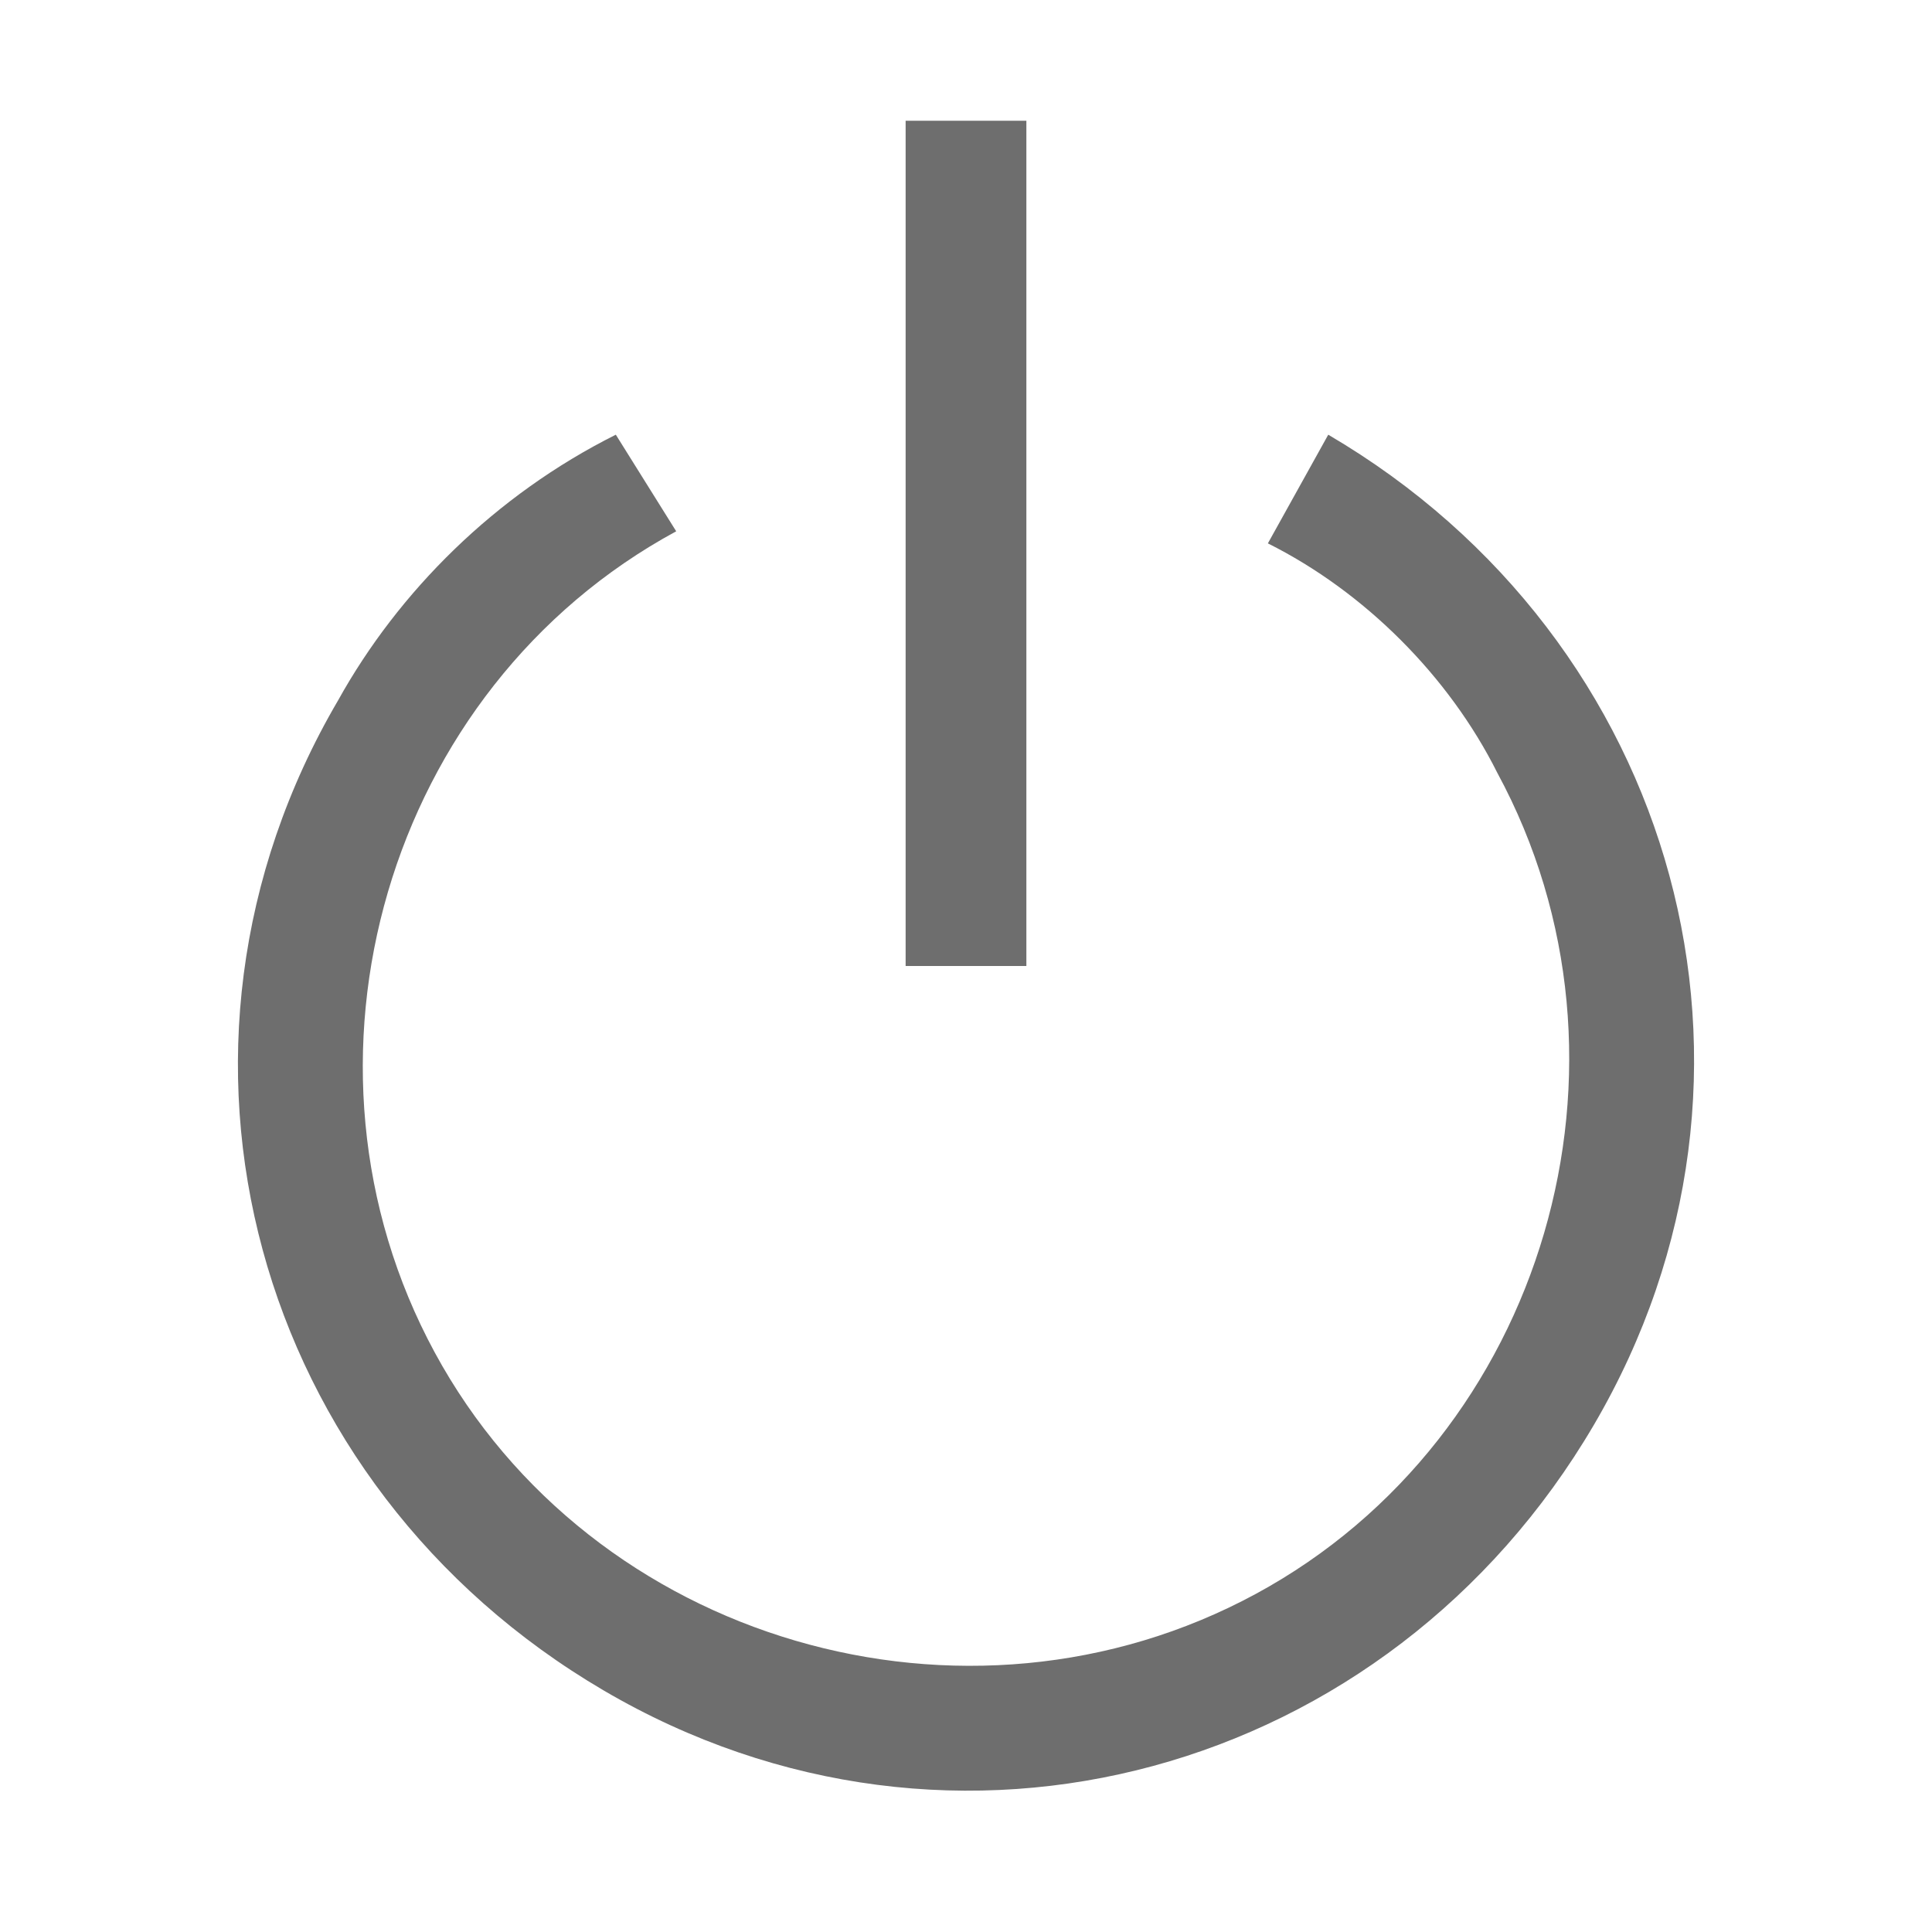 <?xml version="1.0" encoding="utf-8"?>
<!-- Generator: Adobe Illustrator 27.2.0, SVG Export Plug-In . SVG Version: 6.00 Build 0)  -->
<svg version="1.1" id="レイヤー_1" xmlns="http://www.w3.org/2000/svg" xmlns:xlink="http://www.w3.org/1999/xlink" x="0px"
	 y="0px" viewBox="0 0 16 16" style="enable-background:new 0 0 16 16;" xml:space="preserve">
<style type="text/css">
	.st0{fill-rule:evenodd;clip-rule:evenodd;fill:#6E6E6E;}
</style>
<path class="st0" d="M5.6,4.4c-2.4,1.3-3.3,4.4-2,6.8s4.4,3.3,6.8,2s3.3-4.4,2-6.8c-0.4-0.8-1.1-1.5-1.9-1.9L11,3.6
	c2.9,1.7,3.9,5.3,2.2,8.2S7.9,15.7,5,14S1.1,8.7,2.8,5.8c0.5-0.9,1.3-1.7,2.3-2.2C5.1,3.6,5.6,4.4,5.6,4.4z"/>
<path class="st0" d="M7.5,8V1h1v7H7.5z"/>
</svg>
